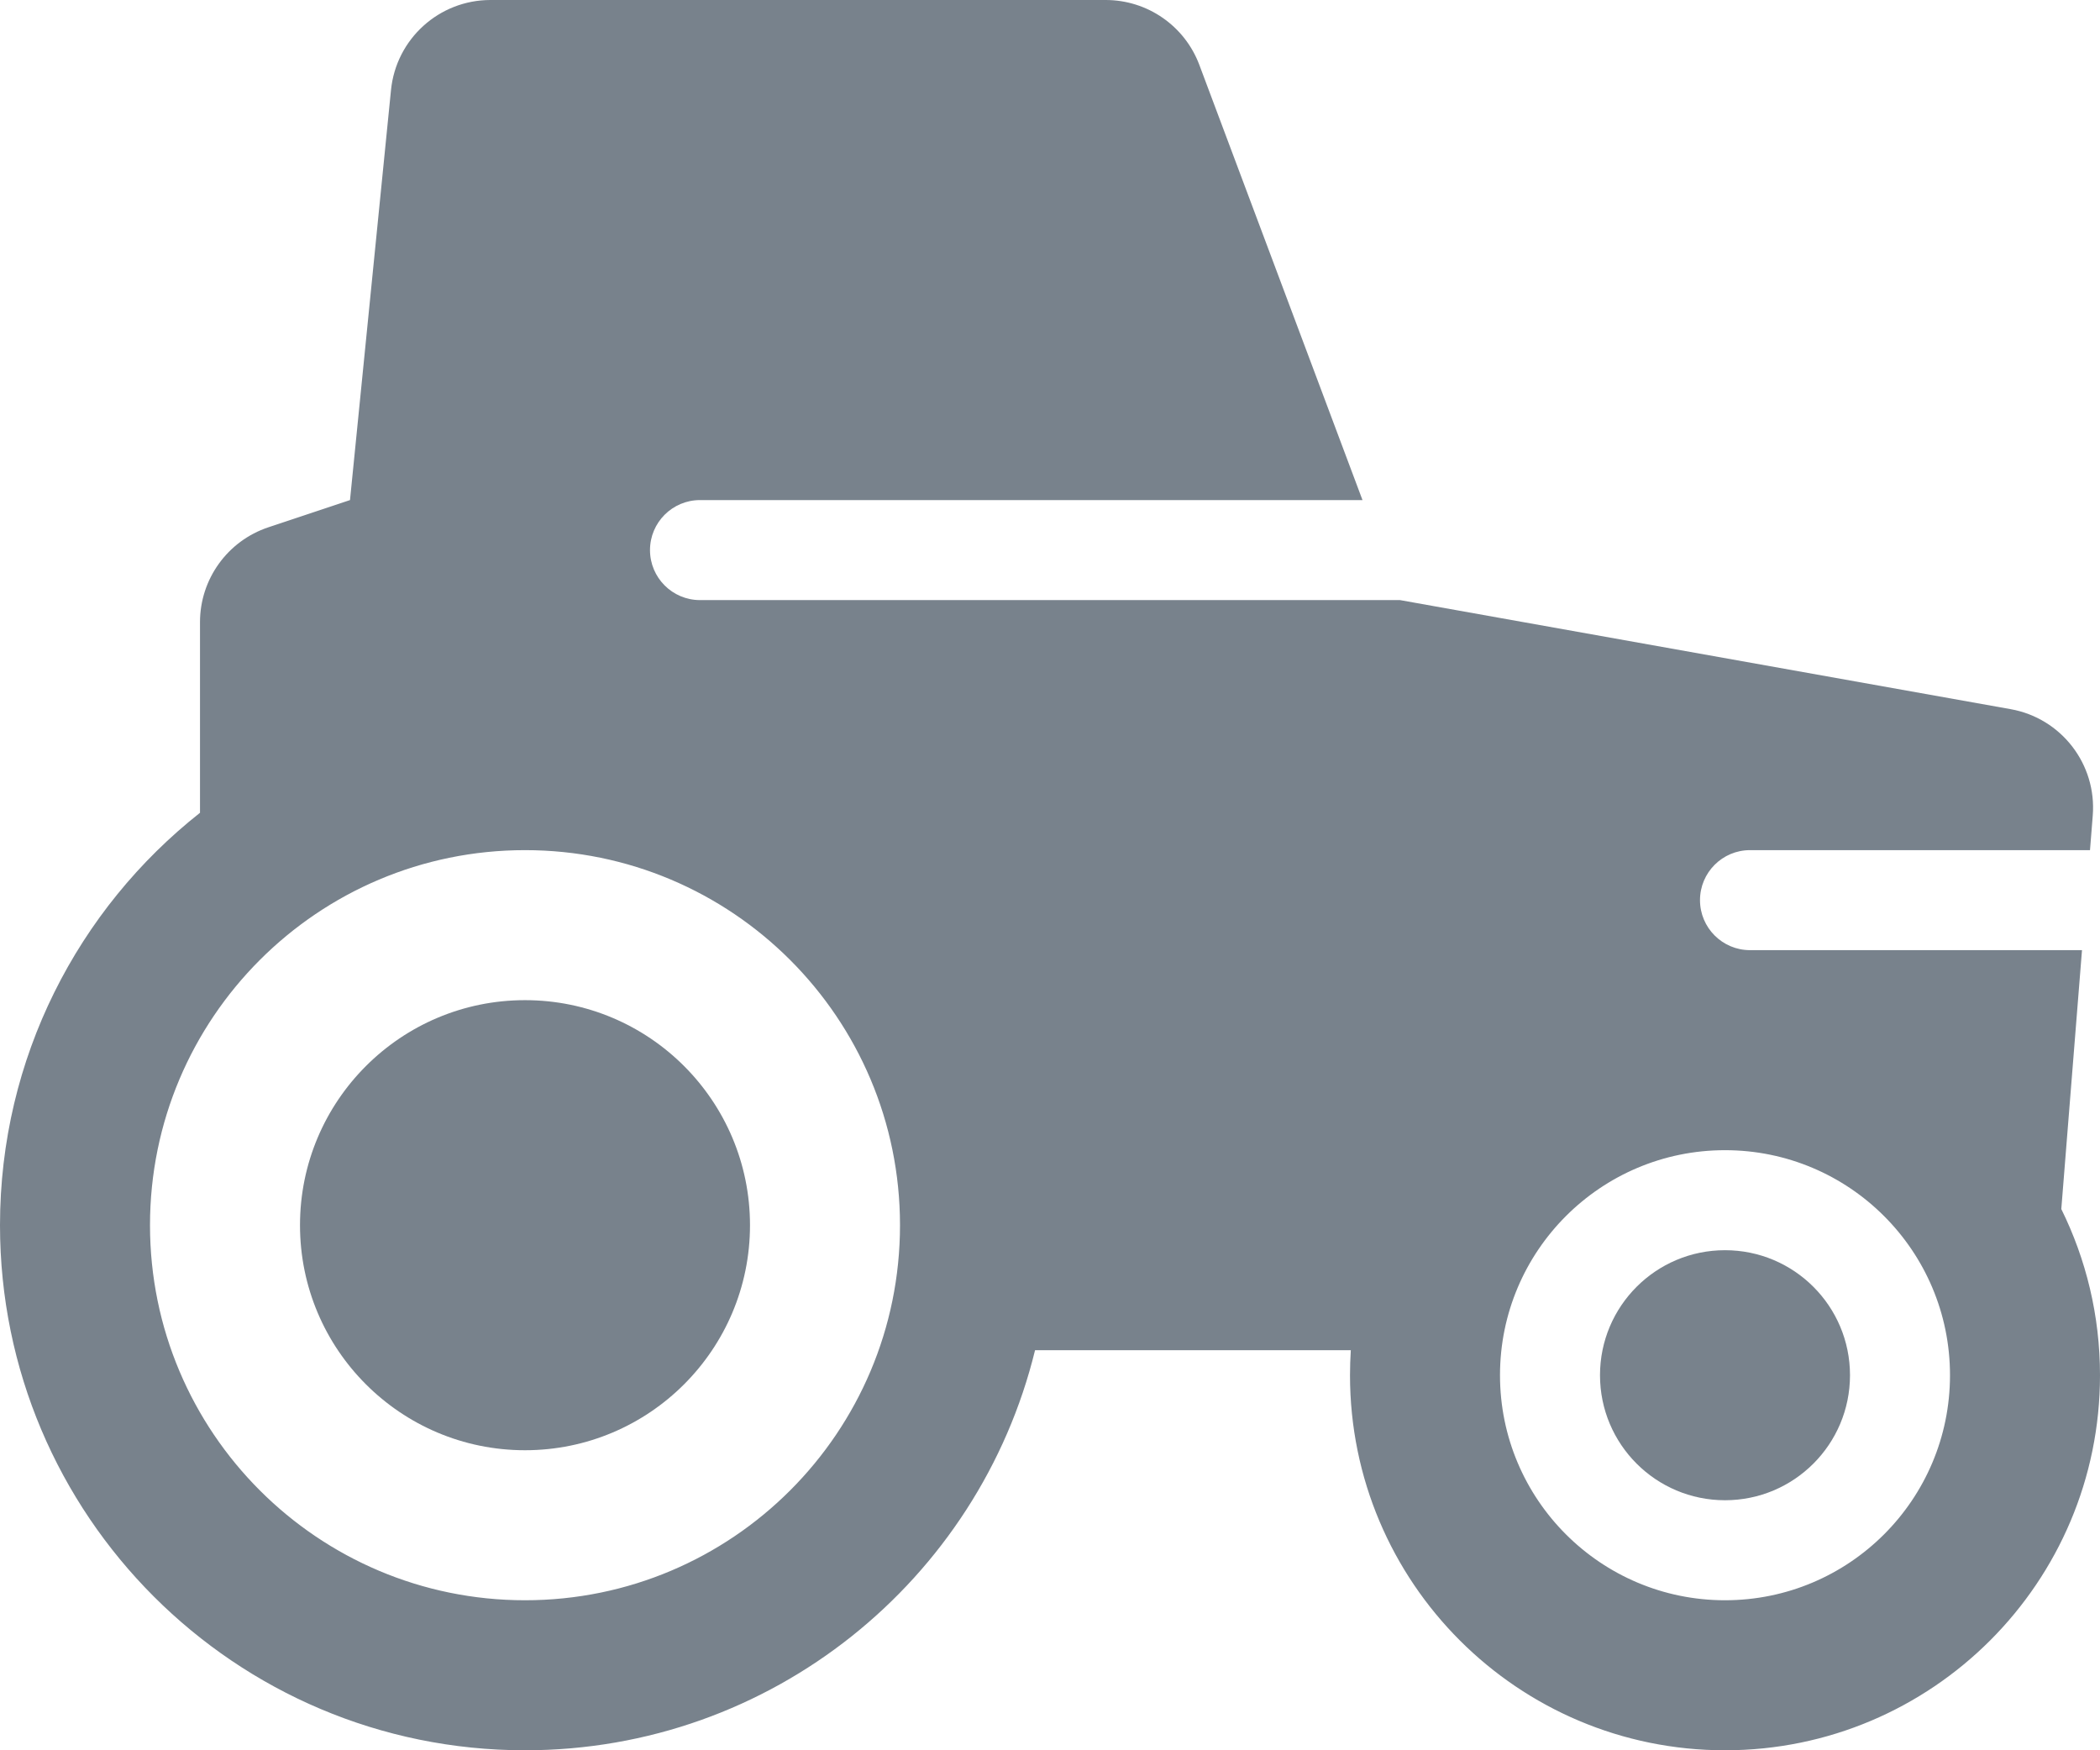 <svg width="42" height="35" viewBox="0 0 42 35" fill="none" xmlns="http://www.w3.org/2000/svg">
<path d="M15 24.5C15 26.985 12.985 29 10.5 29C8.015 29 6 26.985 6 24.5C6 22.015 8.015 20 10.5 20C12.985 20 15 22.015 15 24.5Z" fill="#78828C"/>
<path d="M34.5 30C35.881 30 37 28.881 37 27.5C37 26.119 35.881 25 34.5 25C33.119 25 32 26.119 32 27.5C32 28.881 33.119 30 34.5 30Z" fill="#78828C"/>
<path fill-rule="evenodd" clip-rule="evenodd" d="M4 16.253V12.441C4 11.581 4.551 10.816 5.368 10.544L7 10L7.82 1.801C7.922 0.779 8.782 0 9.81 0H22.114C22.948 0 23.694 0.517 23.987 1.298L27.25 10H14C13.448 10 13 10.448 13 11C13 11.552 13.448 12 14 12H28L40.213 14.181C41.227 14.362 41.937 15.283 41.855 16.309L41.8 17H35C34.448 17 34 17.448 34 18C34 18.552 34.448 19 35 19H41.64L41.226 24.177C41.721 25.179 42 26.307 42 27.5C42 31.642 38.642 35 34.5 35C30.358 35 27 31.642 27 27.5C27 27.332 27.006 27.165 27.016 27H20.701C19.579 31.592 15.438 35 10.5 35C4.701 35 0 30.299 0 24.5C0 21.155 1.564 18.176 4 16.253ZM10.5 32C14.642 32 18 28.642 18 24.5C18 20.358 14.642 17 10.5 17C6.358 17 3 20.358 3 24.5C3 28.642 6.358 32 10.5 32ZM34.5 32C36.985 32 39 29.985 39 27.5C39 25.015 36.985 23 34.5 23C32.015 23 30 25.015 30 27.5C30 29.985 32.015 32 34.5 32Z" fill="#78828C"/>
</svg>
